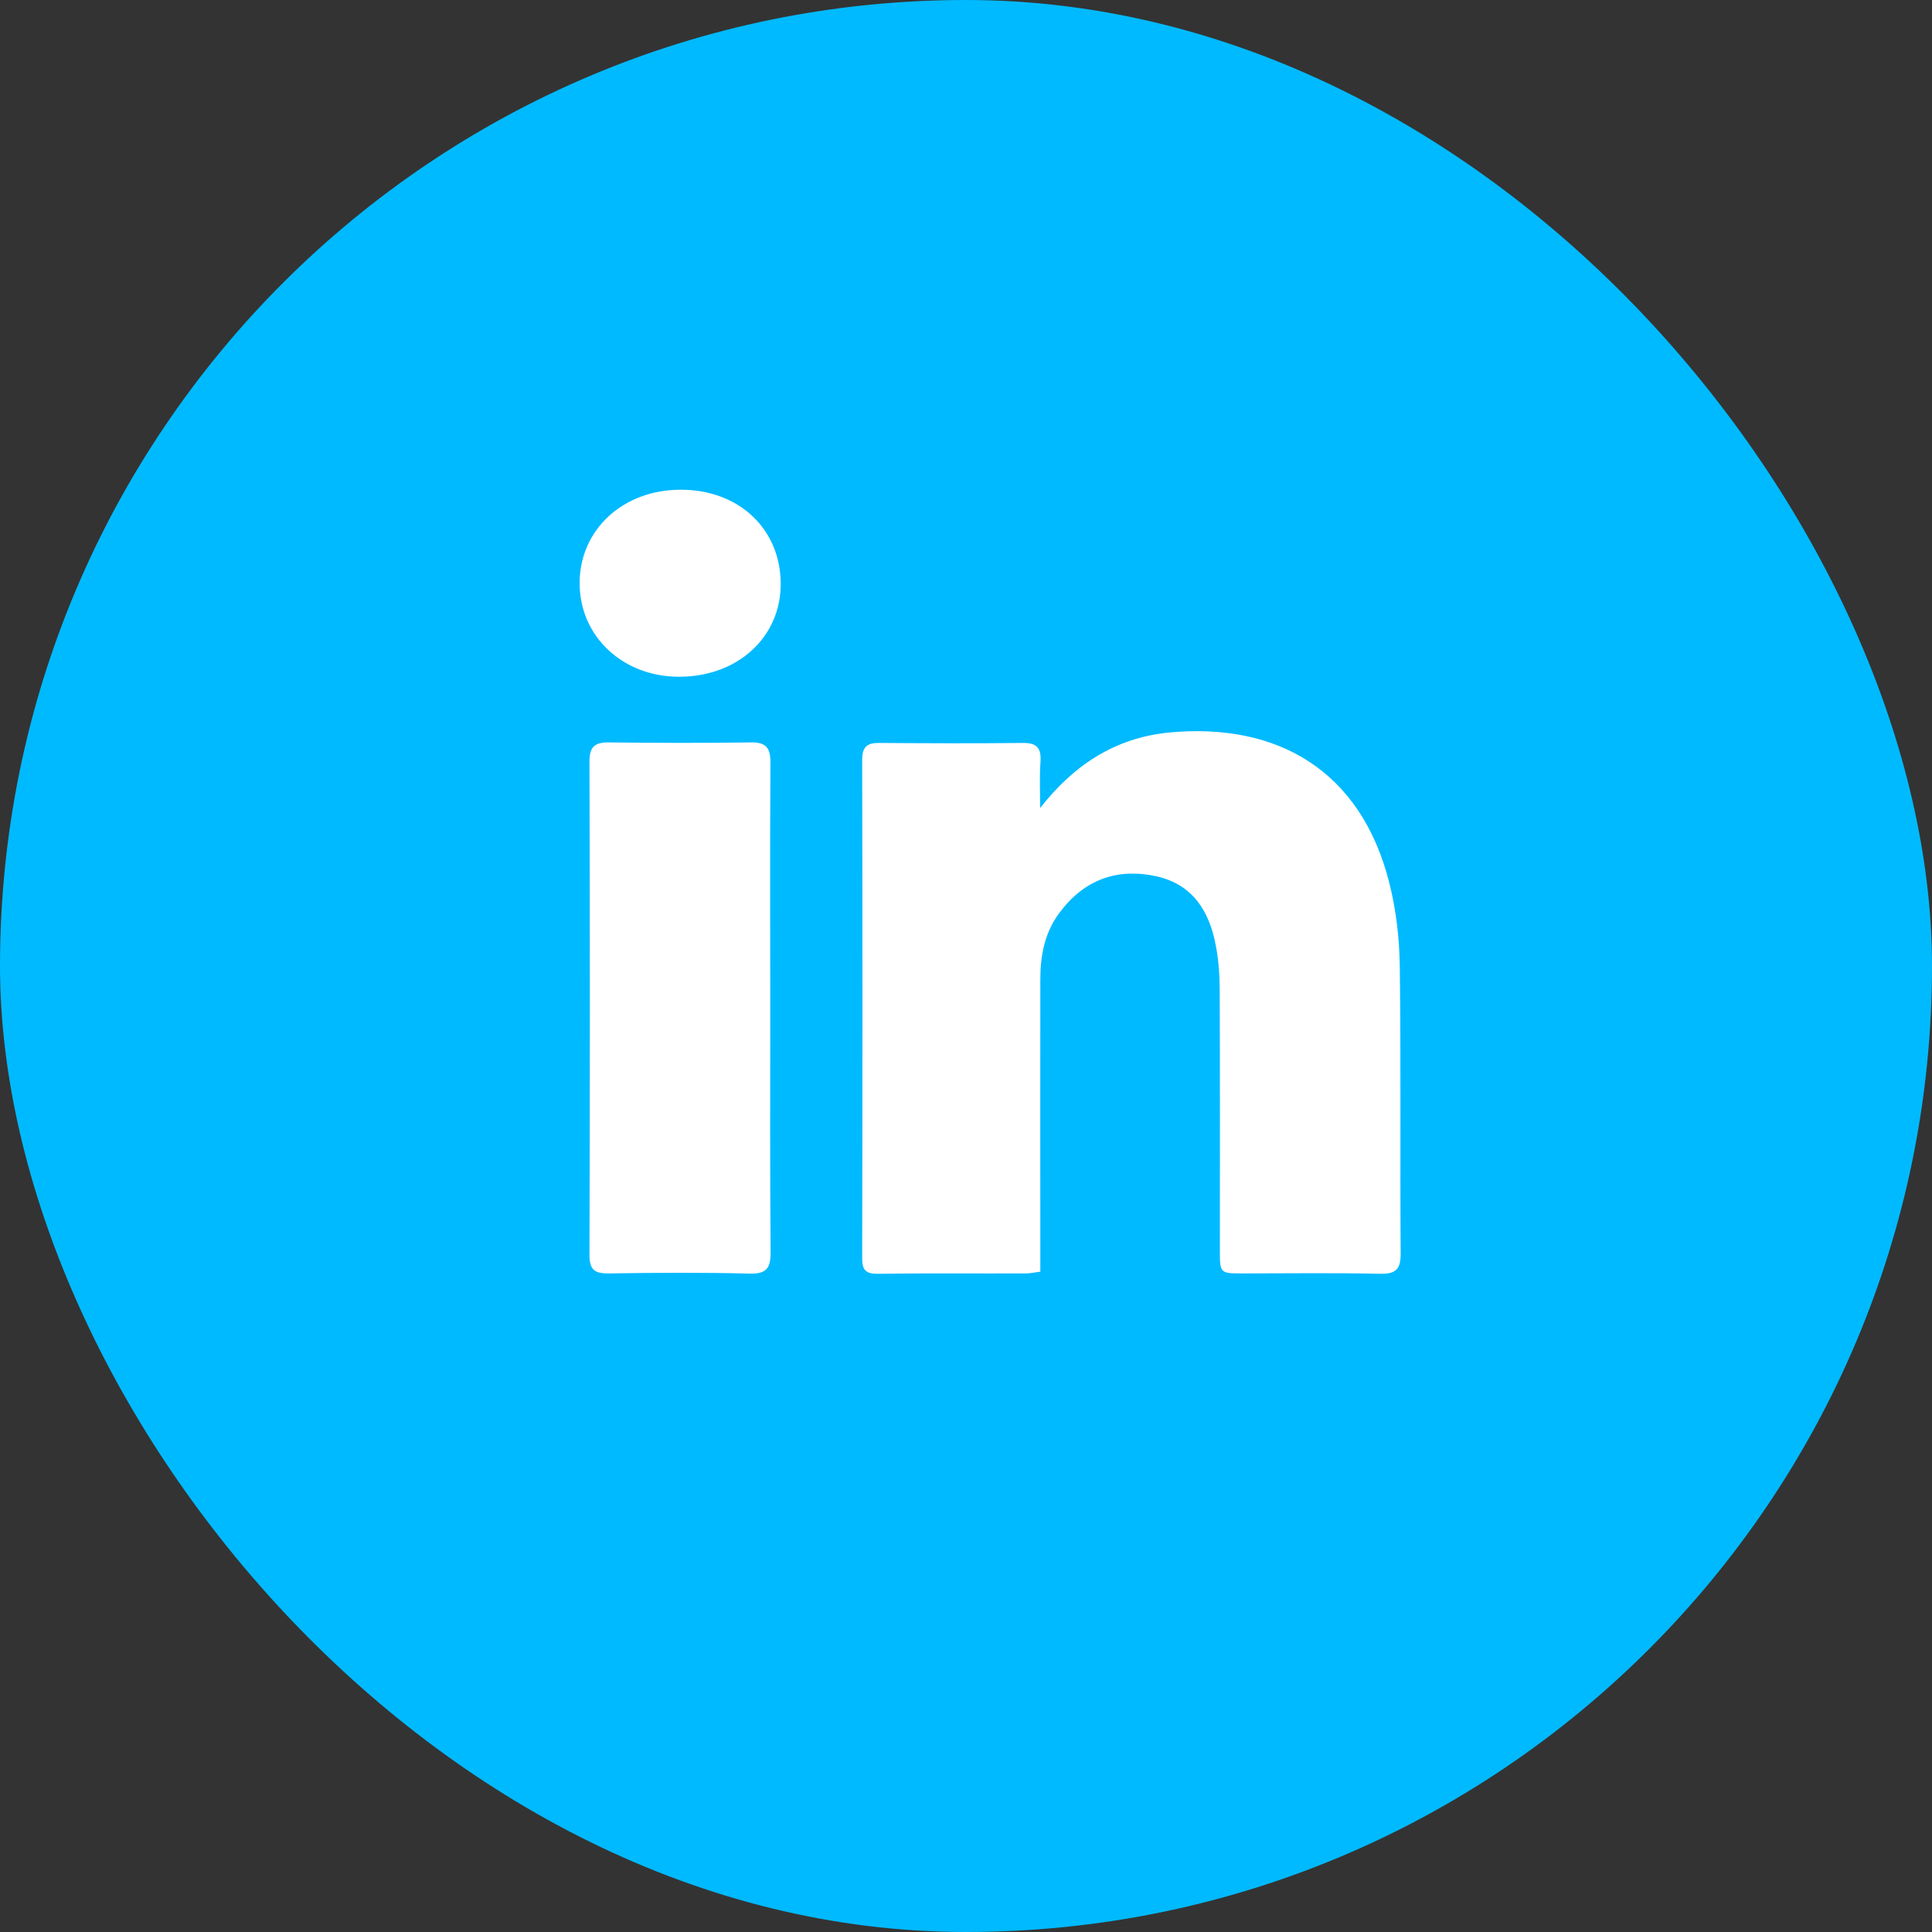 <svg width="66" height="66" viewBox="0 0 66 66" fill="none" xmlns="http://www.w3.org/2000/svg">
<rect x="0" y="0" width="66" height="66" fill="#333333" stroke="none"/>
<rect width="66" height="66" rx="33" fill="#00BAFF"/>
<path d="M35.533 27.605C36.676 26.134 38.098 25.21 39.91 25.027C43.618 24.663 46.5 26.31 47.466 30.183C47.697 31.101 47.807 32.073 47.819 33.022C47.861 36.28 47.825 39.539 47.849 42.803C47.855 43.363 47.685 43.527 47.132 43.515C45.582 43.478 44.026 43.502 42.475 43.502C41.679 43.502 41.673 43.502 41.673 42.724C41.673 39.77 41.679 36.821 41.667 33.867C41.667 33.35 41.636 32.833 41.539 32.329C41.326 31.155 40.767 30.225 39.521 29.939C38.159 29.636 37.028 30.055 36.189 31.186C35.685 31.861 35.539 32.645 35.539 33.465C35.533 36.554 35.539 39.642 35.539 42.724C35.539 42.949 35.539 43.18 35.539 43.442C35.344 43.466 35.198 43.502 35.052 43.502C33.362 43.508 31.678 43.49 29.988 43.515C29.538 43.521 29.447 43.35 29.453 42.943C29.466 37.289 29.466 31.63 29.453 25.976C29.453 25.508 29.617 25.374 30.049 25.38C31.678 25.392 33.308 25.398 34.937 25.38C35.423 25.374 35.575 25.556 35.545 26.018C35.508 26.535 35.533 27.07 35.533 27.605Z" fill="white"/>
<path d="M26.313 34.475C26.313 37.235 26.301 39.995 26.325 42.761C26.331 43.332 26.18 43.527 25.584 43.508C23.991 43.466 22.398 43.478 20.811 43.502C20.325 43.508 20.137 43.393 20.137 42.87C20.155 37.253 20.155 31.636 20.137 26.012C20.137 25.496 20.331 25.356 20.811 25.362C22.422 25.38 24.034 25.386 25.645 25.362C26.192 25.35 26.325 25.569 26.319 26.079C26.301 28.876 26.313 31.678 26.313 34.475Z" fill="white"/>
<path d="M26.67 19.952C26.67 21.763 25.211 23.107 23.223 23.119C21.284 23.131 19.801 21.745 19.801 19.921C19.801 18.085 21.302 16.711 23.29 16.73C25.26 16.742 26.67 18.085 26.67 19.952Z" fill="white"/>
</svg>
